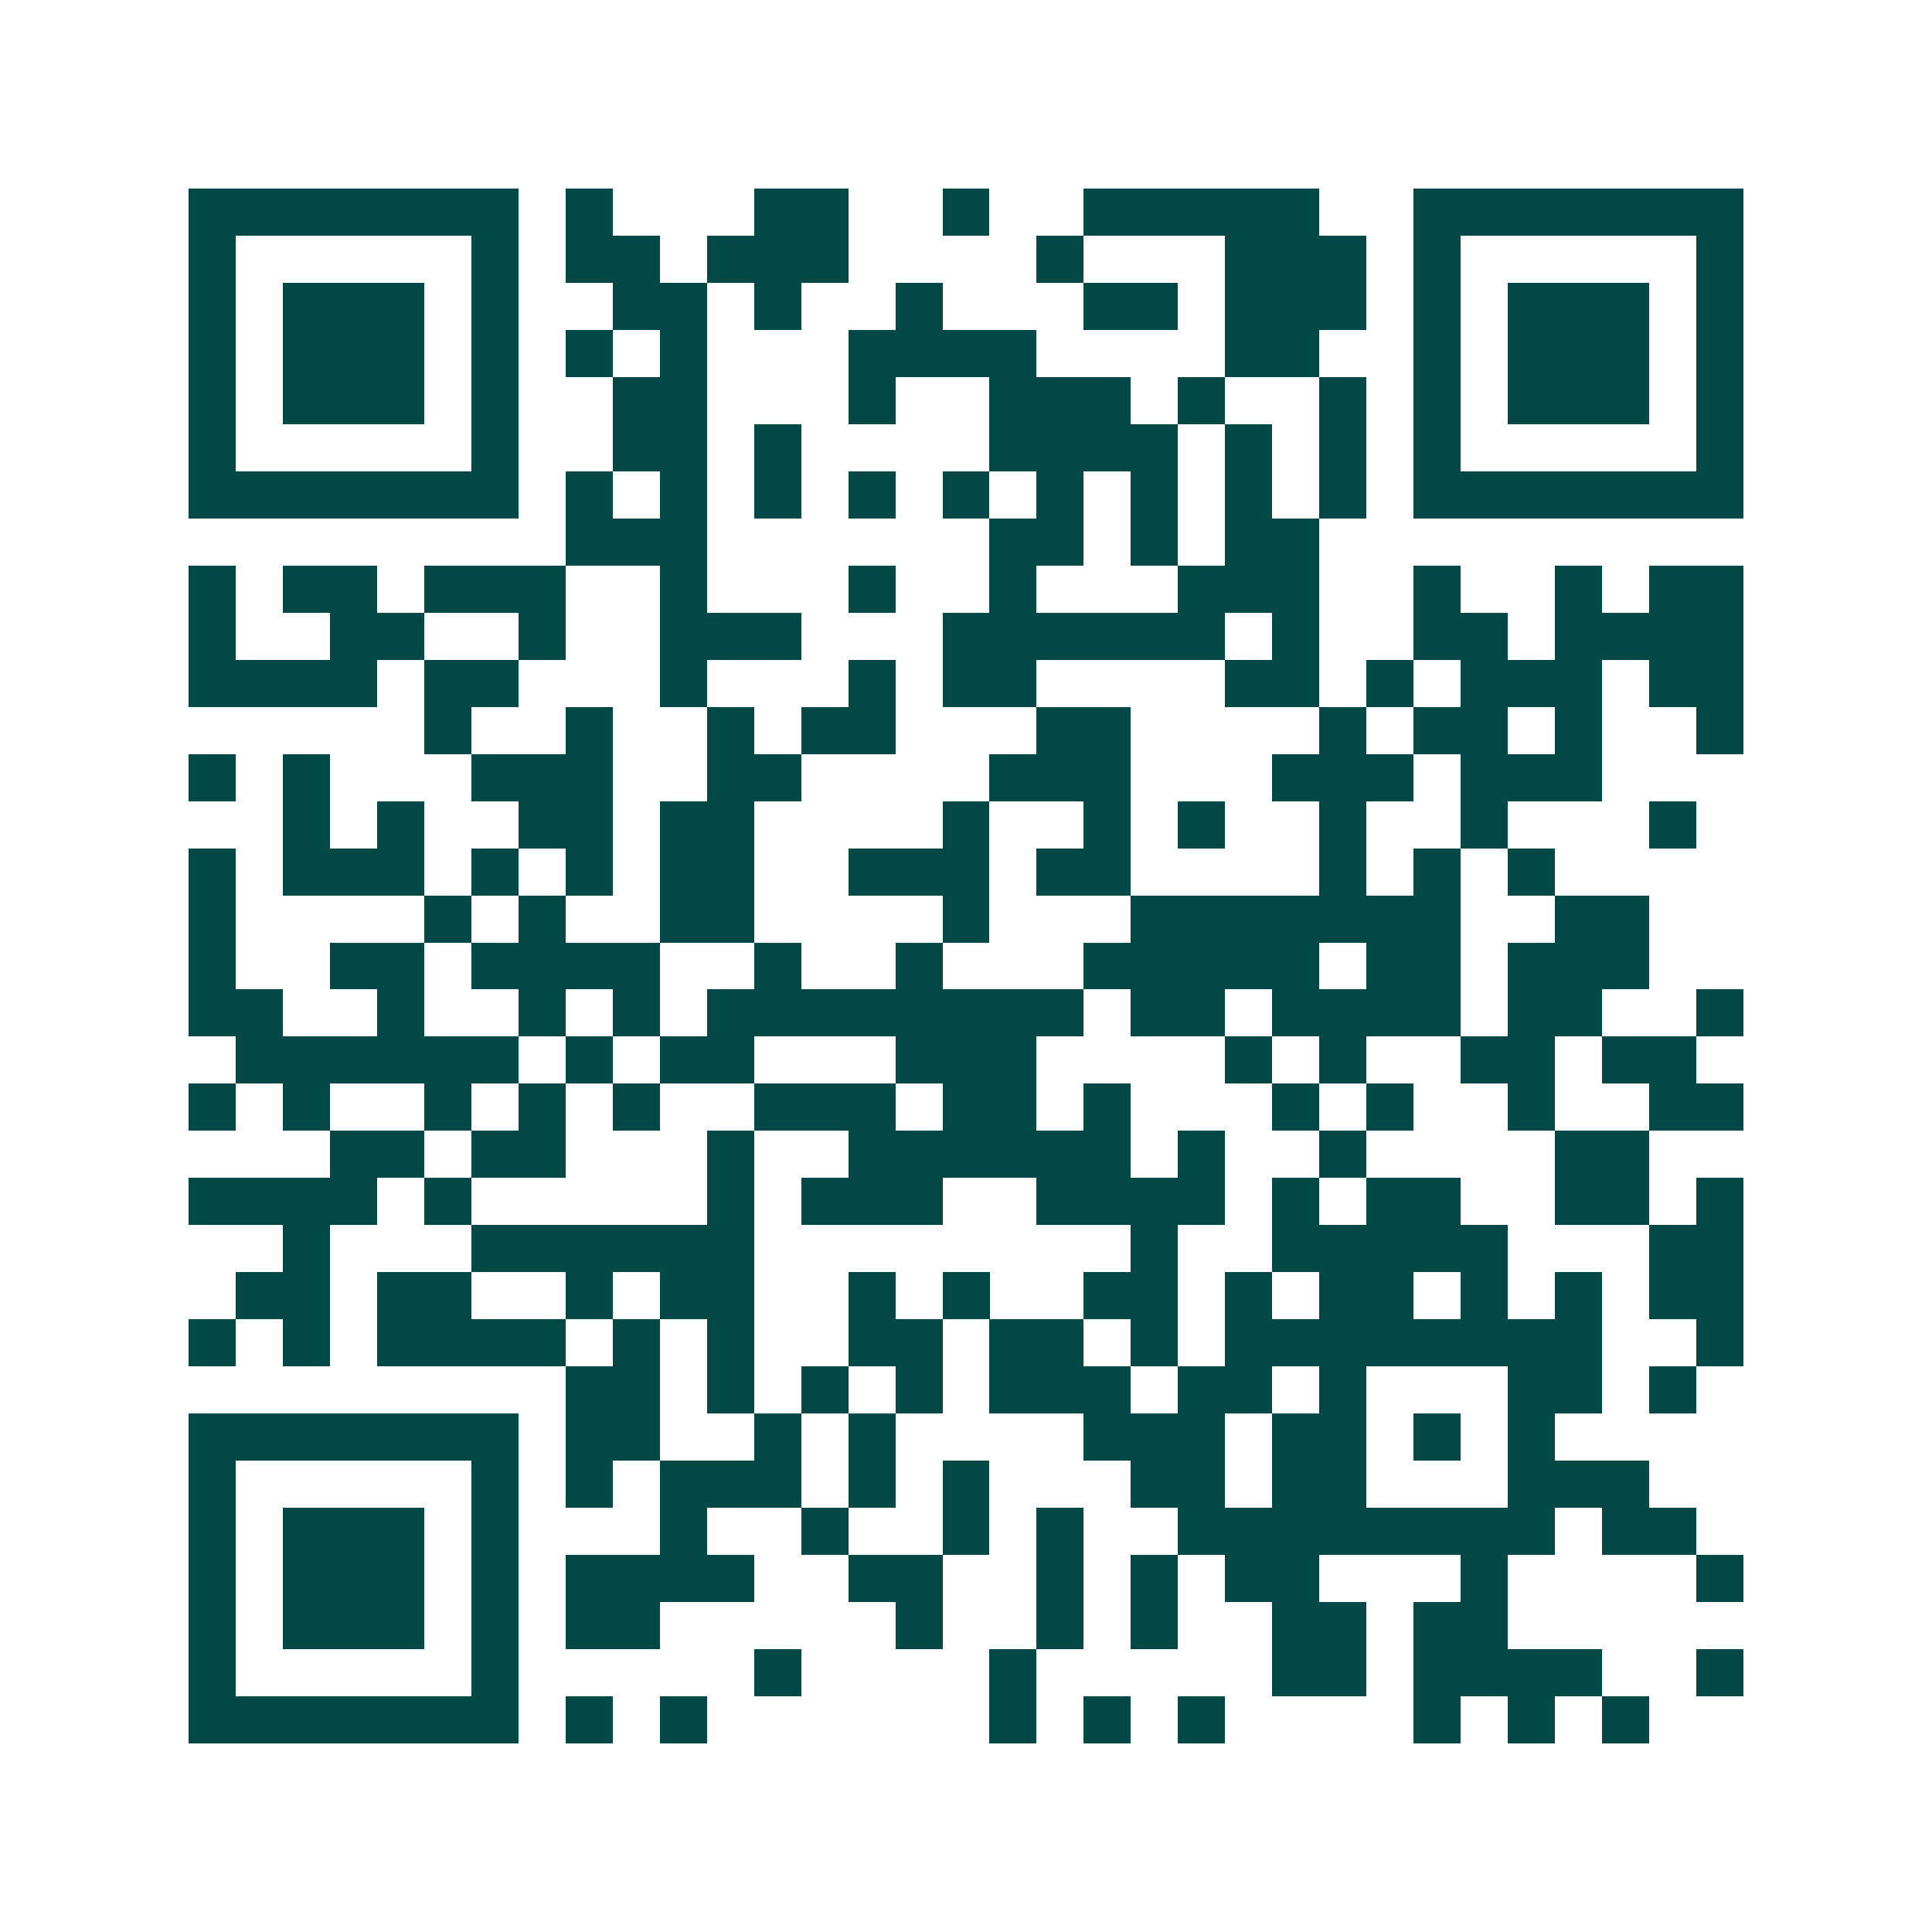 <svg xmlns="http://www.w3.org/2000/svg" width="200" height="200" viewBox="0 0 41 41" shape-rendering="crispEdges"><path fill="#ffffff" d="M0 0h41v41H0z"/><path stroke="#014847" d="M4 4.5h7m1 0h1m3 0h2m2 0h1m2 0h5m2 0h7M4 5.5h1m5 0h1m1 0h2m1 0h3m4 0h1m3 0h3m1 0h1m5 0h1M4 6.5h1m1 0h3m1 0h1m2 0h2m1 0h1m2 0h1m3 0h2m1 0h3m1 0h1m1 0h3m1 0h1M4 7.5h1m1 0h3m1 0h1m1 0h1m1 0h1m3 0h4m4 0h2m2 0h1m1 0h3m1 0h1M4 8.5h1m1 0h3m1 0h1m2 0h2m3 0h1m2 0h3m1 0h1m2 0h1m1 0h1m1 0h3m1 0h1M4 9.5h1m5 0h1m2 0h2m1 0h1m4 0h4m1 0h1m1 0h1m1 0h1m5 0h1M4 10.5h7m1 0h1m1 0h1m1 0h1m1 0h1m1 0h1m1 0h1m1 0h1m1 0h1m1 0h1m1 0h7M12 11.5h3m6 0h2m1 0h1m1 0h2M4 12.5h1m1 0h2m1 0h3m2 0h1m3 0h1m2 0h1m3 0h3m2 0h1m2 0h1m1 0h2M4 13.5h1m2 0h2m2 0h1m2 0h3m3 0h6m1 0h1m2 0h2m1 0h4M4 14.5h4m1 0h2m3 0h1m3 0h1m1 0h2m4 0h2m1 0h1m1 0h3m1 0h2M9 15.5h1m2 0h1m2 0h1m1 0h2m3 0h2m4 0h1m1 0h2m1 0h1m2 0h1M4 16.5h1m1 0h1m3 0h3m2 0h2m4 0h3m3 0h3m1 0h3M6 17.5h1m1 0h1m2 0h2m1 0h2m4 0h1m2 0h1m1 0h1m2 0h1m2 0h1m3 0h1M4 18.5h1m1 0h3m1 0h1m1 0h1m1 0h2m2 0h3m1 0h2m4 0h1m1 0h1m1 0h1M4 19.5h1m4 0h1m1 0h1m2 0h2m4 0h1m3 0h7m2 0h2M4 20.5h1m2 0h2m1 0h4m2 0h1m2 0h1m3 0h5m1 0h2m1 0h3M4 21.5h2m2 0h1m2 0h1m1 0h1m1 0h8m1 0h2m1 0h4m1 0h2m2 0h1M5 22.5h6m1 0h1m1 0h2m3 0h3m4 0h1m1 0h1m2 0h2m1 0h2M4 23.5h1m1 0h1m2 0h1m1 0h1m1 0h1m2 0h3m1 0h2m1 0h1m3 0h1m1 0h1m2 0h1m2 0h2M7 24.5h2m1 0h2m3 0h1m2 0h6m1 0h1m2 0h1m4 0h2M4 25.5h4m1 0h1m5 0h1m1 0h3m2 0h4m1 0h1m1 0h2m2 0h2m1 0h1M6 26.5h1m3 0h6m8 0h1m2 0h5m3 0h2M5 27.5h2m1 0h2m2 0h1m1 0h2m2 0h1m1 0h1m2 0h2m1 0h1m1 0h2m1 0h1m1 0h1m1 0h2M4 28.5h1m1 0h1m1 0h4m1 0h1m1 0h1m2 0h2m1 0h2m1 0h1m1 0h8m2 0h1M12 29.5h2m1 0h1m1 0h1m1 0h1m1 0h3m1 0h2m1 0h1m3 0h2m1 0h1M4 30.5h7m1 0h2m2 0h1m1 0h1m4 0h3m1 0h2m1 0h1m1 0h1M4 31.5h1m5 0h1m1 0h1m1 0h3m1 0h1m1 0h1m3 0h2m1 0h2m3 0h3M4 32.5h1m1 0h3m1 0h1m3 0h1m2 0h1m2 0h1m1 0h1m2 0h8m1 0h2M4 33.5h1m1 0h3m1 0h1m1 0h4m2 0h2m2 0h1m1 0h1m1 0h2m3 0h1m4 0h1M4 34.5h1m1 0h3m1 0h1m1 0h2m5 0h1m2 0h1m1 0h1m2 0h2m1 0h2M4 35.5h1m5 0h1m5 0h1m4 0h1m5 0h2m1 0h4m2 0h1M4 36.5h7m1 0h1m1 0h1m6 0h1m1 0h1m1 0h1m4 0h1m1 0h1m1 0h1"/></svg>
